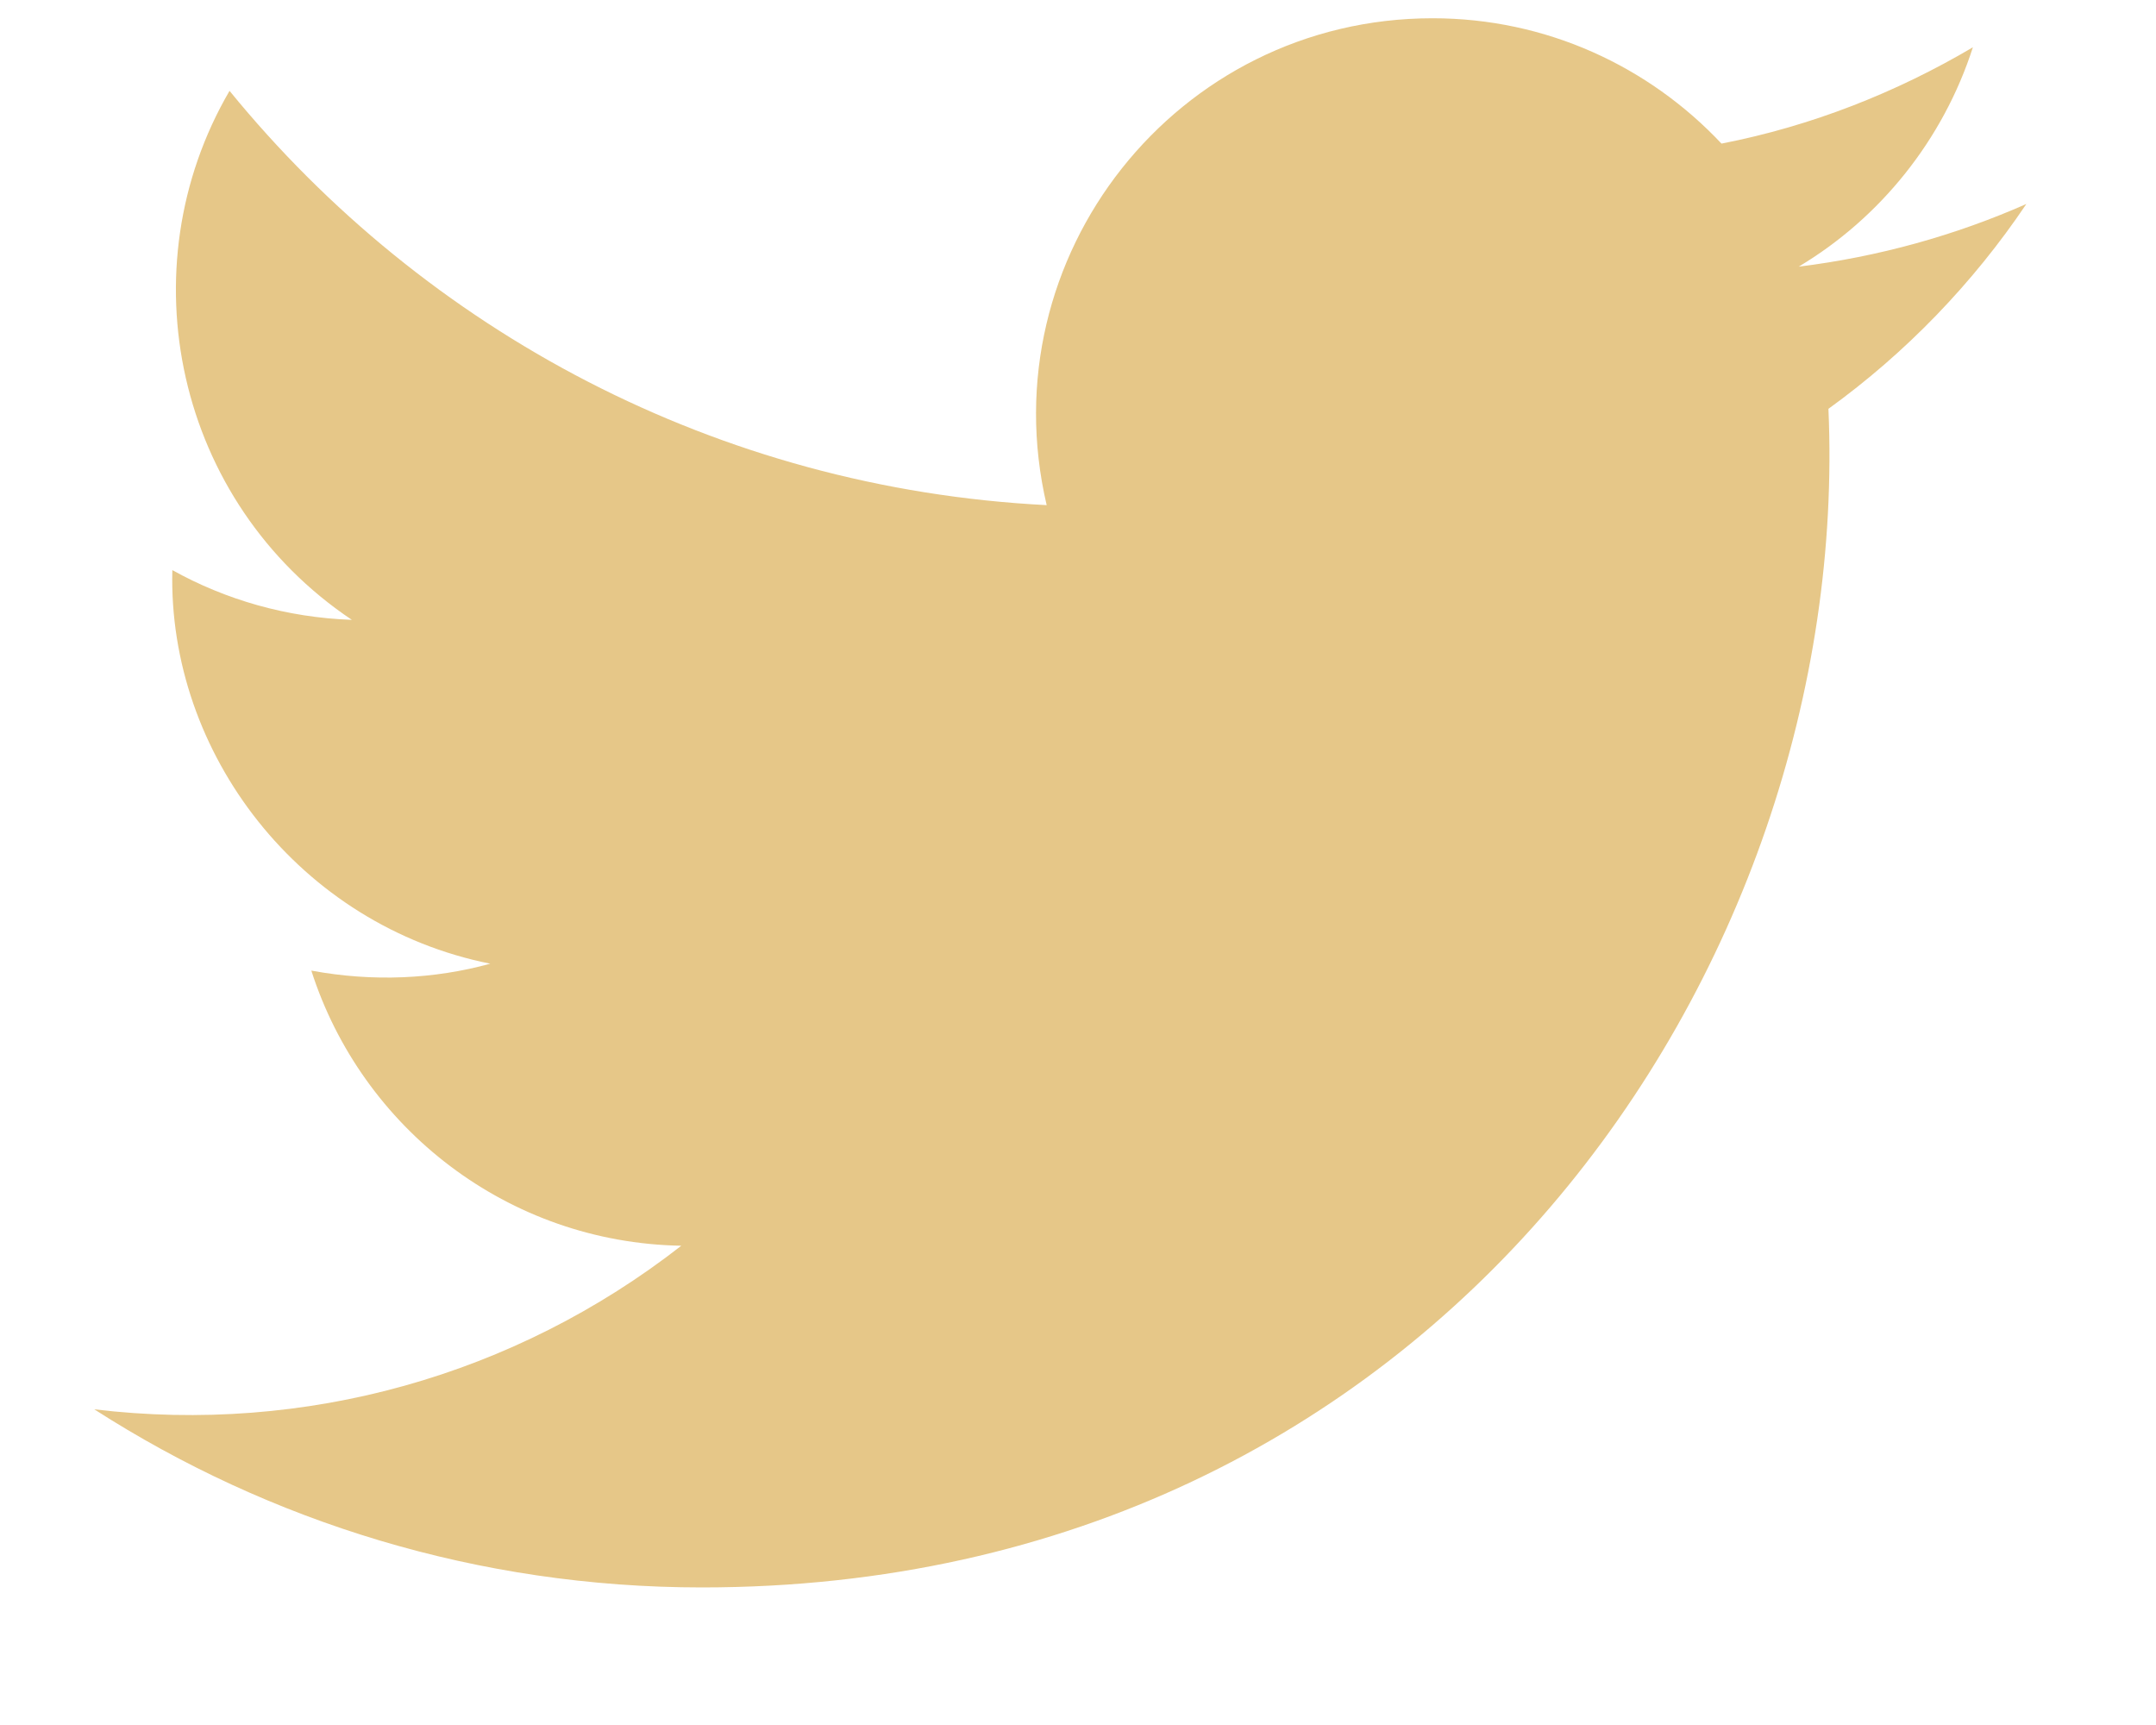 <?xml version="1.0" encoding="UTF-8"?>
<svg xmlns="http://www.w3.org/2000/svg" width="15" height="12" viewBox="0 0 15 12" fill="none">
  <path d="M0.656 9.804C1.874 10.586 3.326 11.043 4.883 11.043C10.004 11.043 12.891 6.72 12.721 2.844C13.258 2.456 13.726 1.972 14.098 1.419C13.604 1.637 13.072 1.786 12.514 1.855C13.083 1.515 13.519 0.972 13.726 0.329C13.194 0.643 12.604 0.877 11.977 0.999C11.472 0.462 10.759 0.127 9.967 0.127C8.185 0.127 6.877 1.786 7.282 3.514C4.99 3.397 2.959 2.302 1.597 0.632C0.874 1.871 1.225 3.493 2.448 4.312C1.996 4.296 1.571 4.173 1.199 3.966C1.167 5.242 2.087 6.439 3.411 6.704C3.022 6.811 2.597 6.832 2.166 6.752C2.517 7.848 3.533 8.645 4.74 8.666C3.581 9.57 2.124 9.98 0.656 9.804Z" fill="#E6C788"></path>
</svg>
